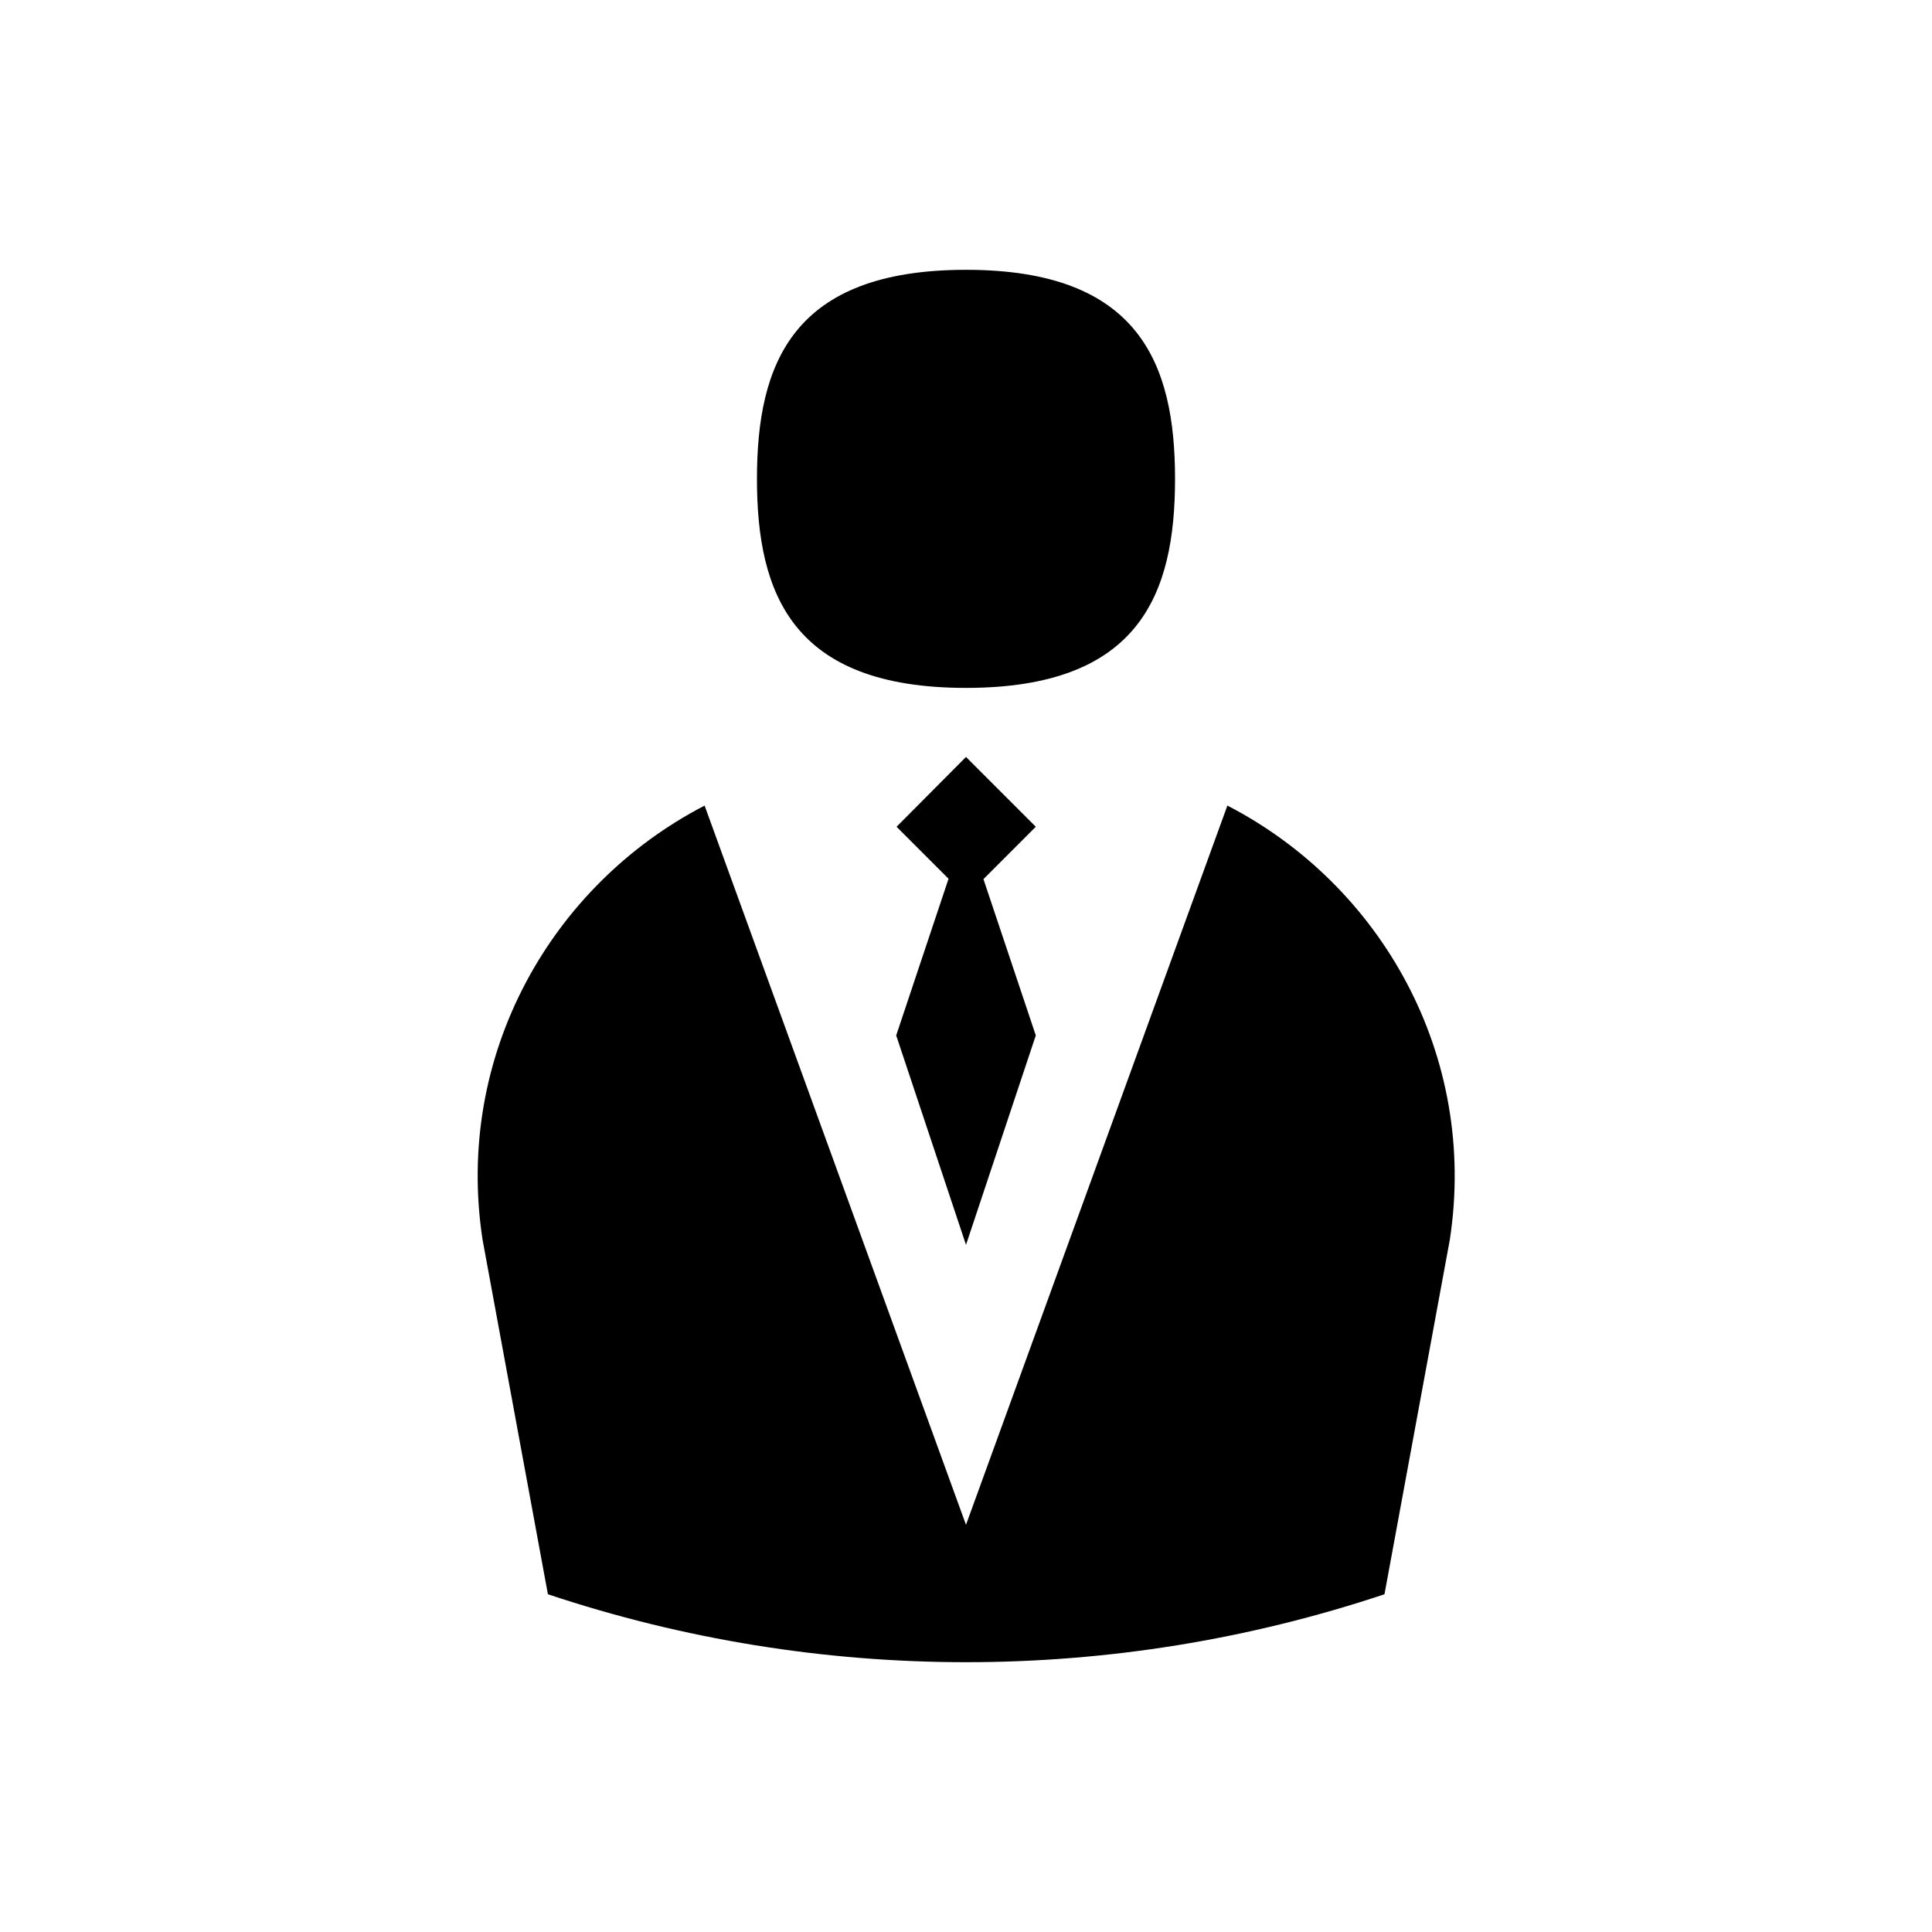 <?xml version="1.0" encoding="UTF-8"?>
<!-- Uploaded to: ICON Repo, www.iconrepo.com, Generator: ICON Repo Mixer Tools -->
<svg fill="#000000" width="800px" height="800px" version="1.1" viewBox="144 144 512 512" xmlns="http://www.w3.org/2000/svg">
 <g>
  <path d="m400 326.3c45.953 0 55.398-24.797 55.398-55.398 0-30.602-9.543-55.398-55.398-55.398-45.953 0-55.398 24.797-55.398 55.398-0.004 30.602 9.445 55.398 55.398 55.398z"/>
  <path d="m400 344.6-18.402 18.5 13.777 13.777-13.875 41.523 18.5 55.5 18.496-55.5-13.871-41.426 13.871-13.875z"/>
  <path d="m469.27 357.49-69.273 190.6-69.273-190.6c-40.641 21.059-66.32 66.125-58.844 115.03l17.32 93.973c71.93 24.008 149.77 24.008 221.7 0l17.32-93.973c7.473-48.906-18.207-93.973-58.945-115.03z"/>
 </g>
</svg>